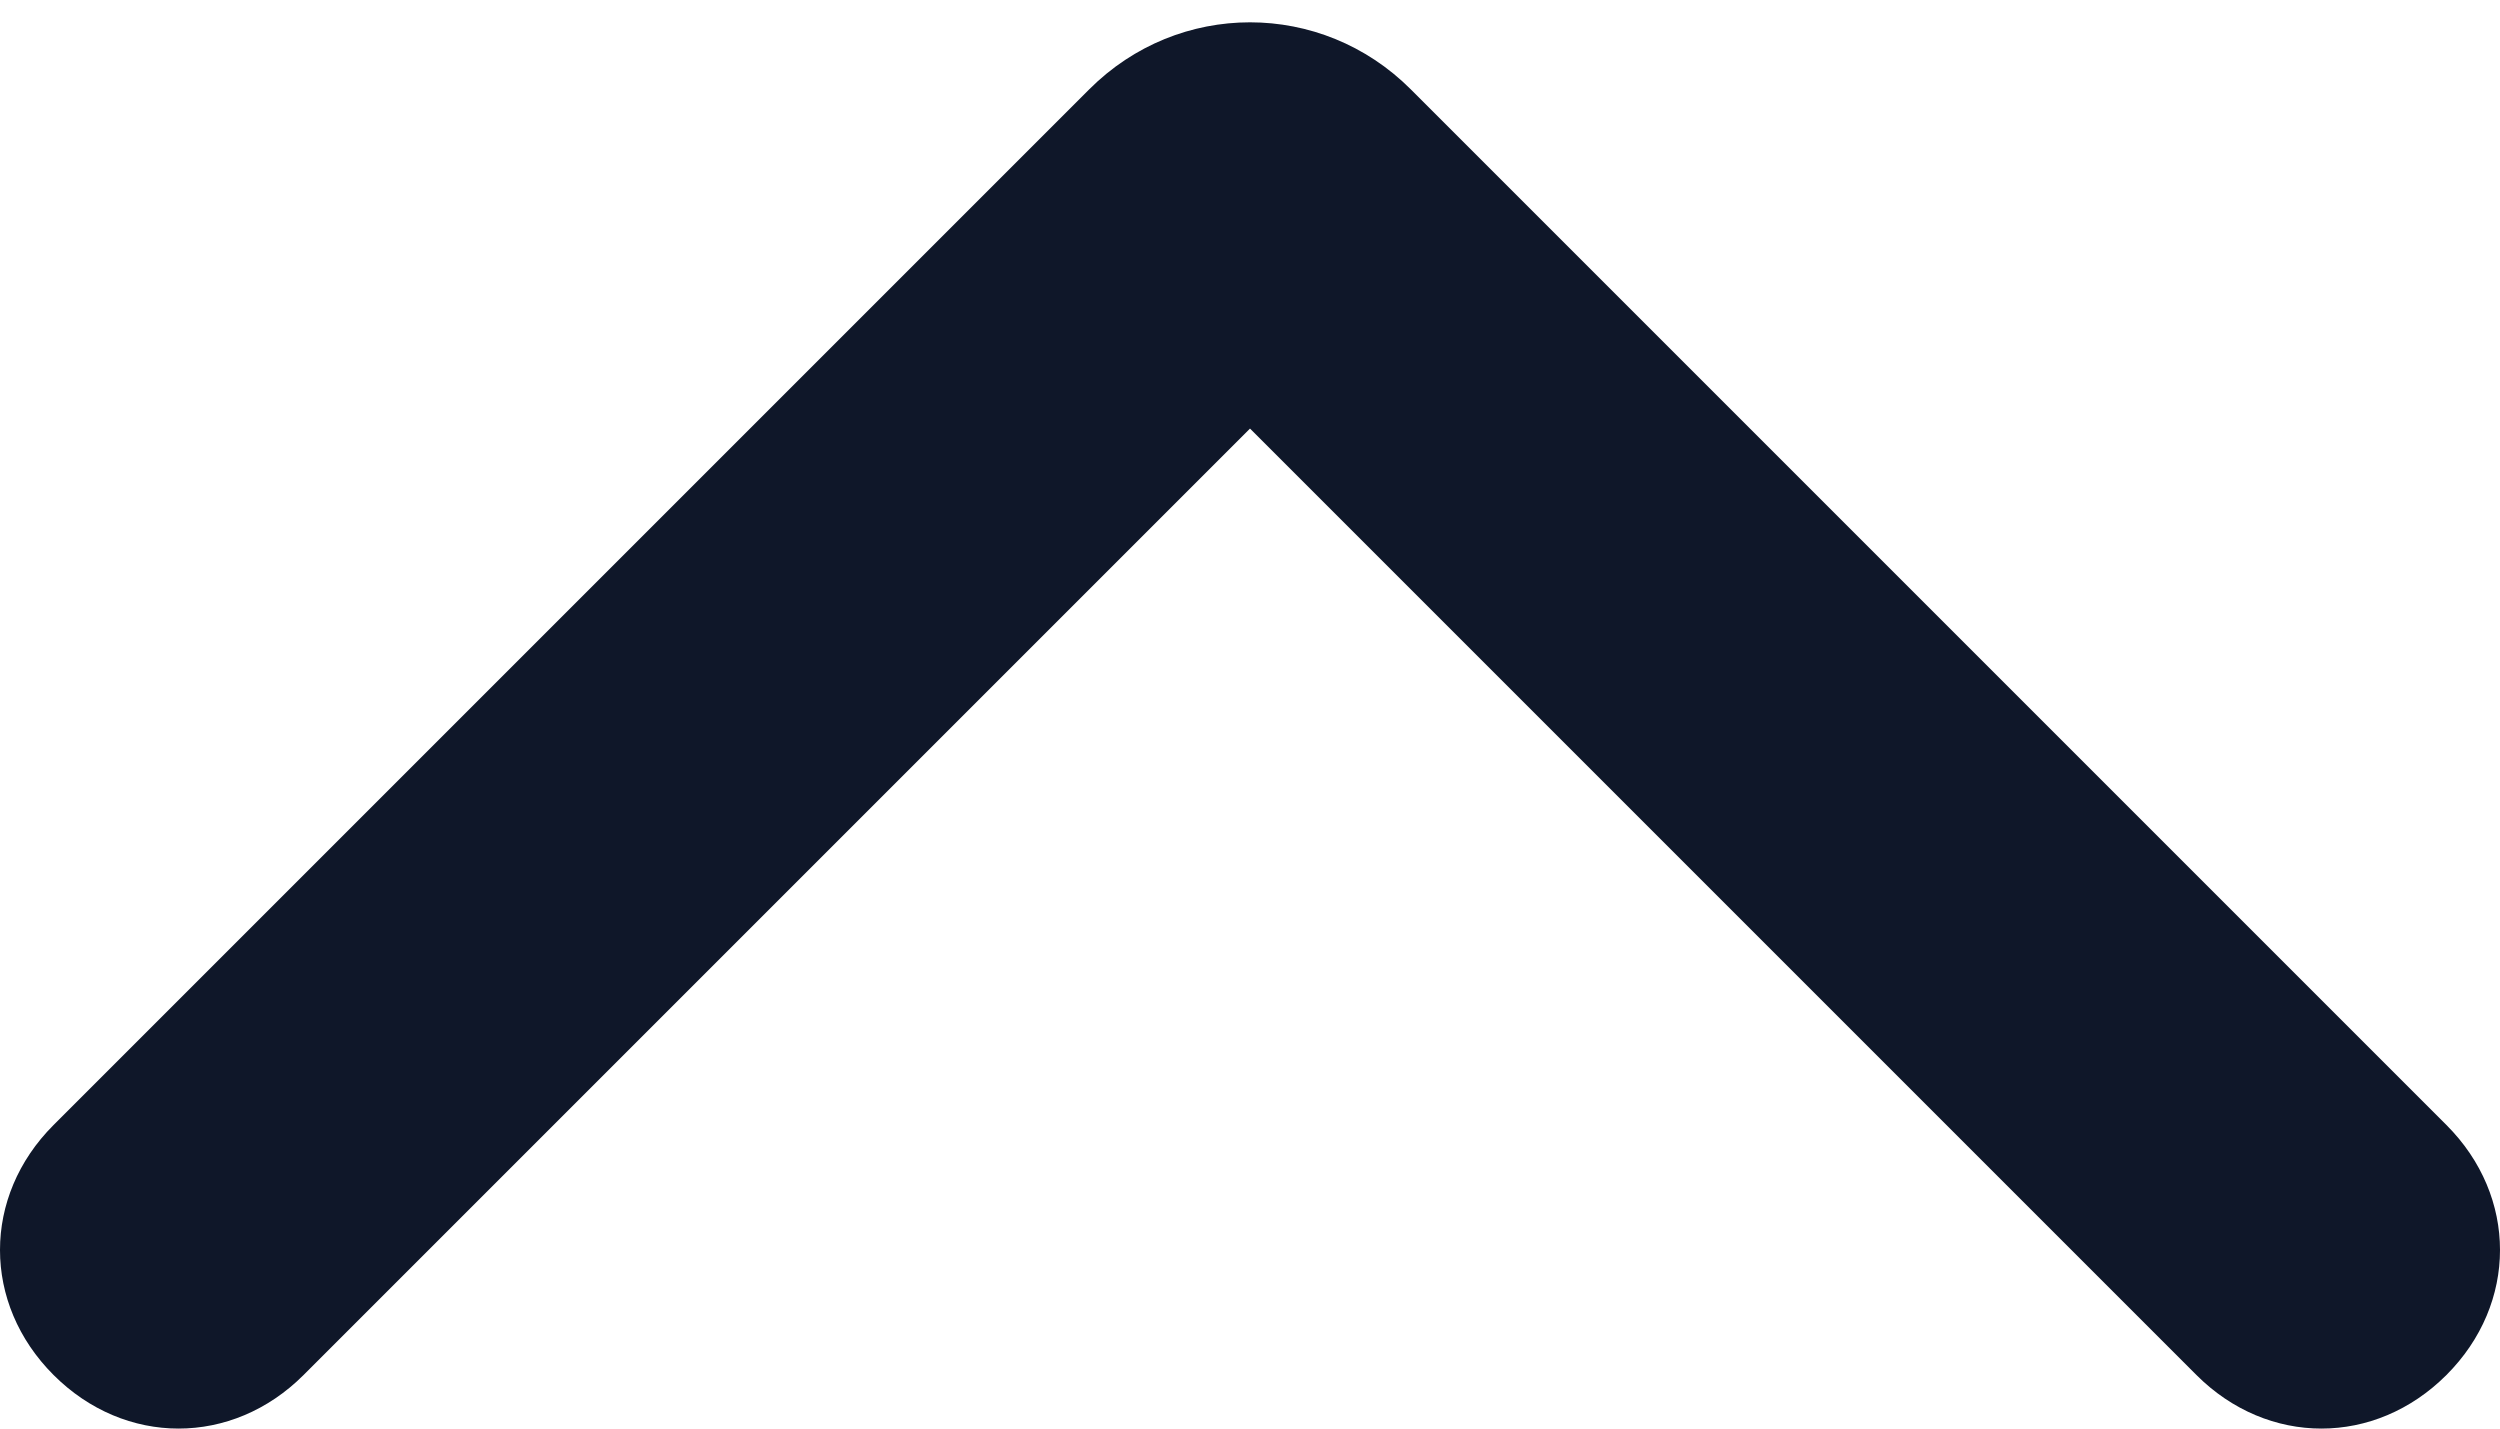 <svg version="1.2" xmlns="http://www.w3.org/2000/svg" viewBox="0 0 14 8" width="14" height="8">
	<title>arrow-menu-aperto-black-svg</title>
	<style>
		.s0 { fill: #0f1729 } 
	</style>
	<path id="Layer" fill-rule="evenodd" class="s0" d="m6.1 0.5c0.5-0.5 1.3-0.5 1.8 0l5.8 5.8c0.4 0.4 0.4 1 0 1.4-0.4 0.4-1 0.4-1.4 0l-5.3-5.3-5.3 5.3c-0.4 0.4-1 0.4-1.4 0-0.4-0.4-0.4-1 0-1.4z"/>
</svg>